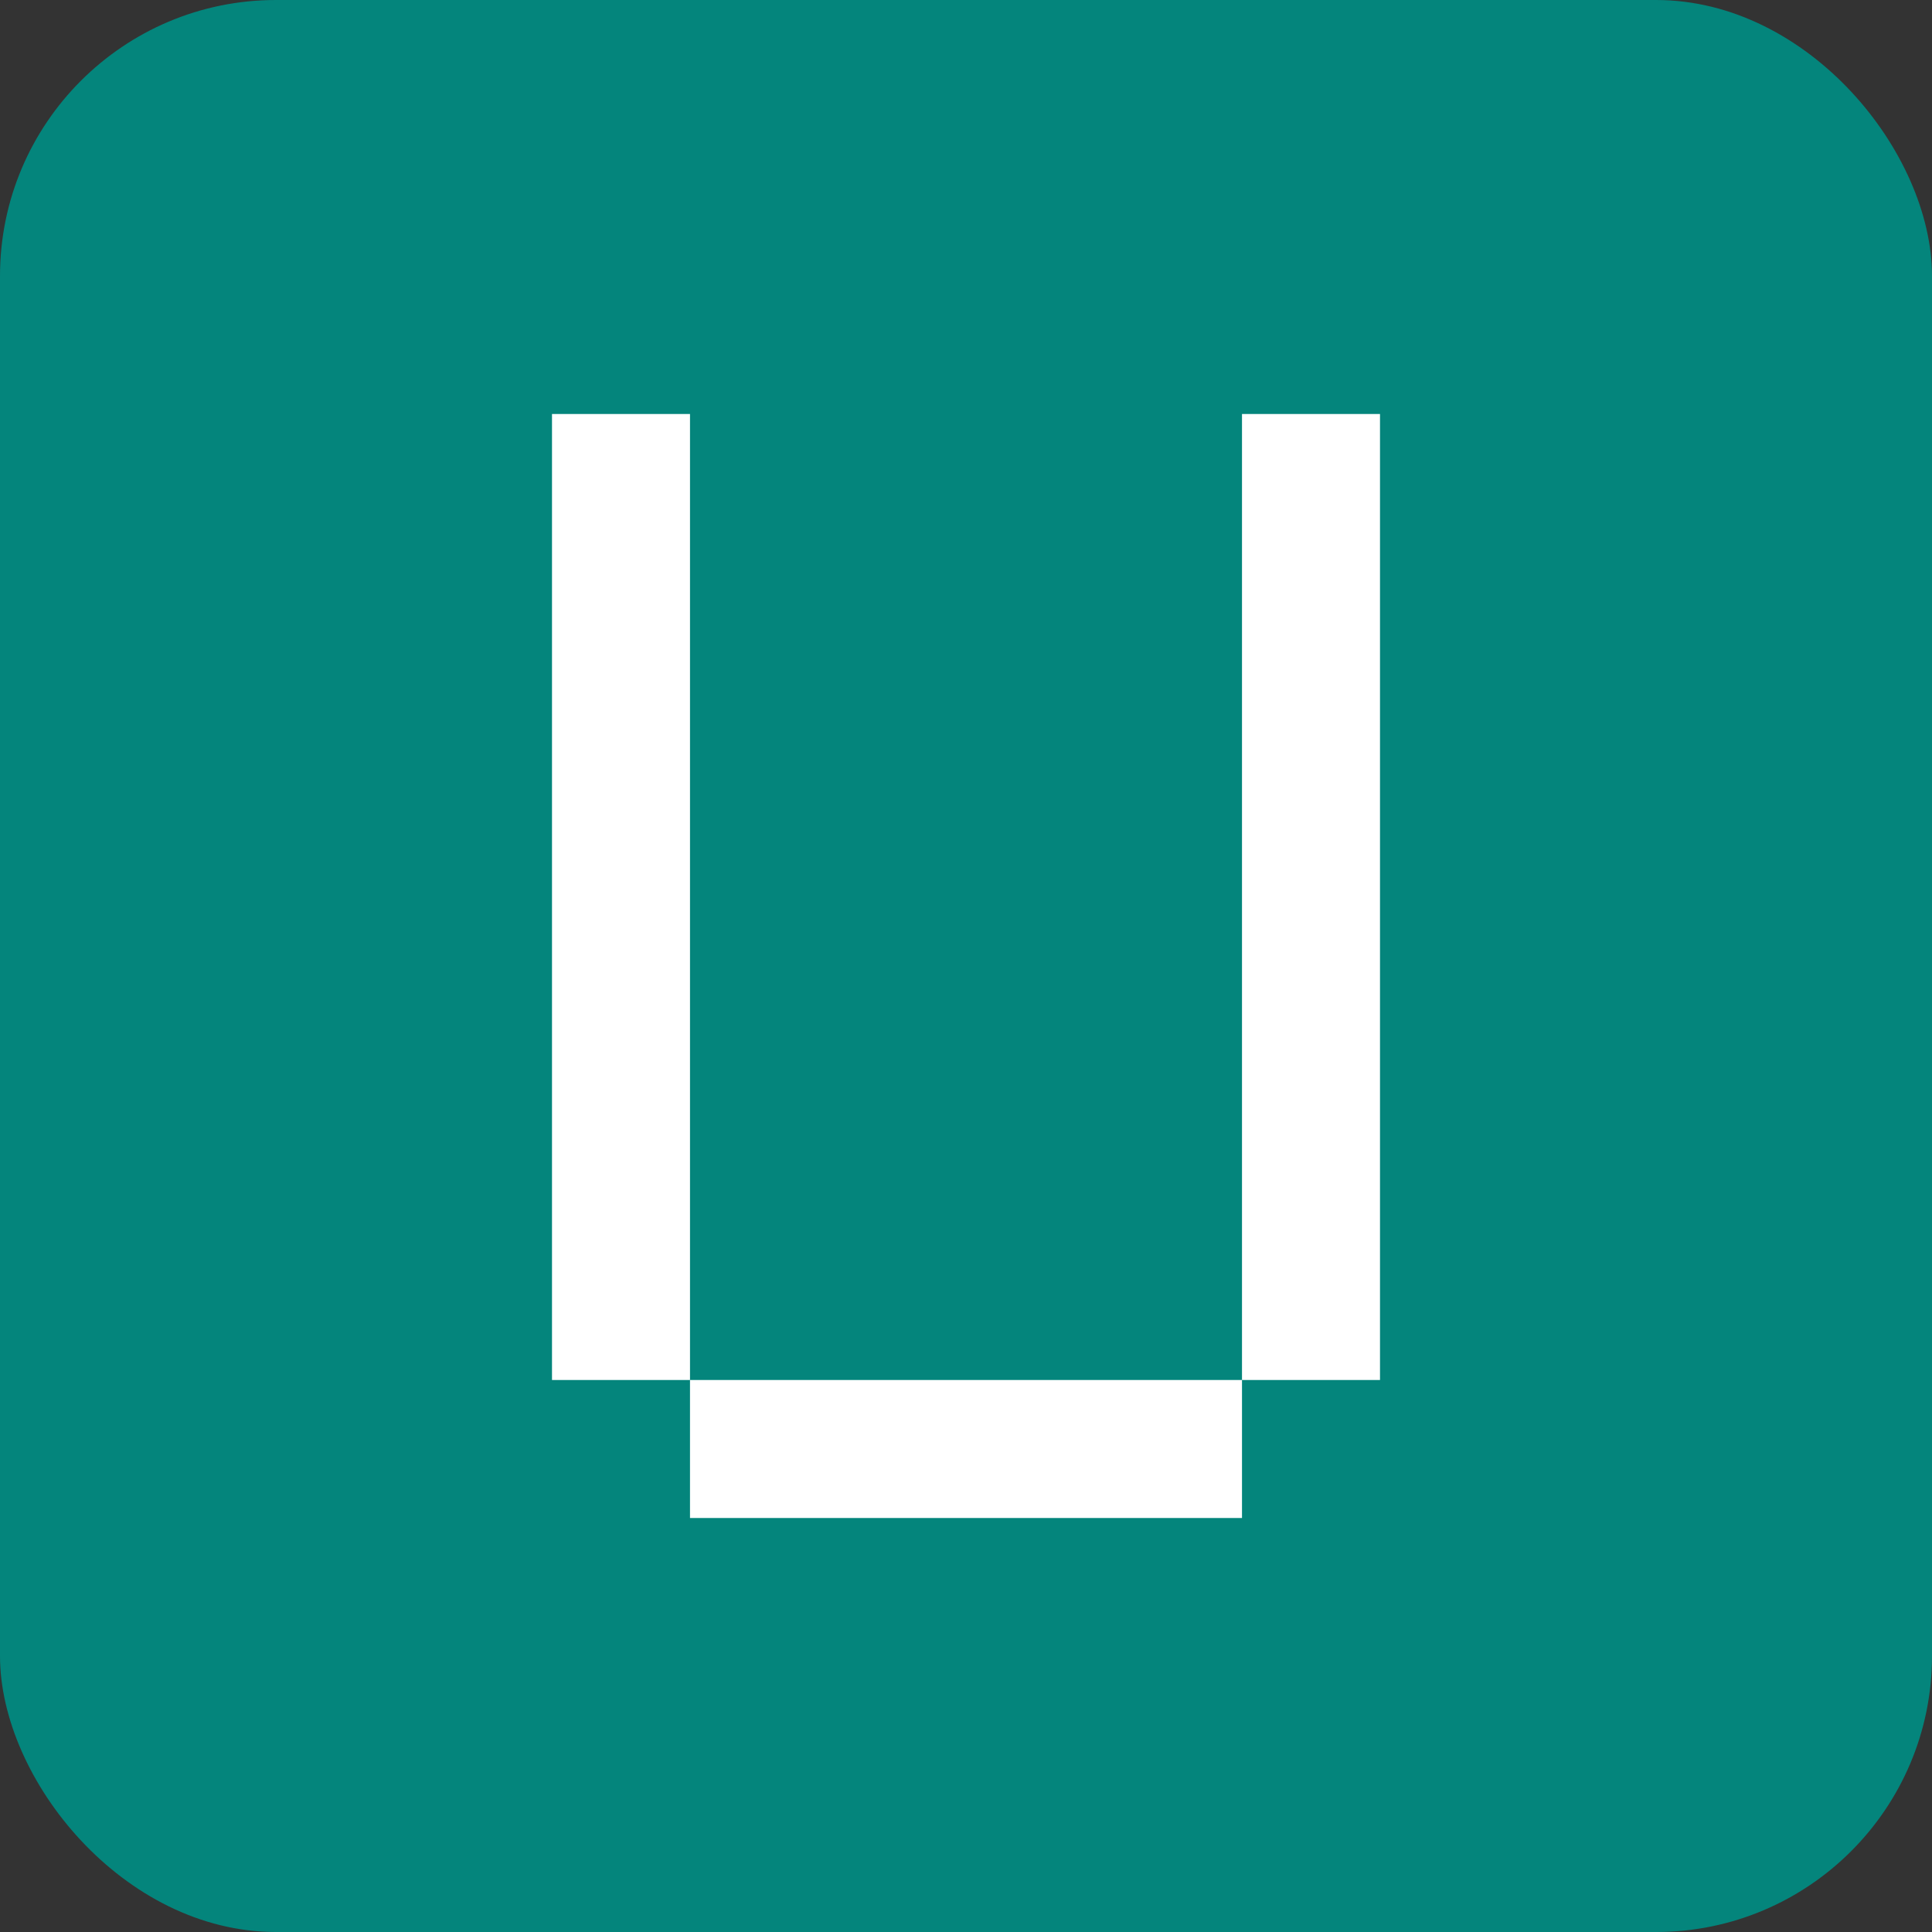 <?xml version="1.0" encoding="UTF-8"?>
<svg id="_레이어_1" data-name="레이어 1" xmlns="http://www.w3.org/2000/svg" version="1.1" viewBox="0 0 14 14">
  <rect x="0" y="0" width="14" height="14" fill="#333333" stroke="none"/>
  <defs>
    <style>
      .cls-1 {
        fill: #04857c;
      }

      .cls-1, .cls-2 {
        stroke-width: 0px;
      }

      .cls-2 {
        fill: #fff;
      }
    </style>
  </defs>
  <g id="Layer_2" data-name="Layer 2">
    <g id="Layer_1-2" data-name="Layer 1-2">
      <rect class="cls-1" width="14" height="14" rx="2" ry="2"/>
      <g>
        <rect class="cls-2" x="4" y="3" width="1" height="7"/>
        <rect class="cls-2" x="9" y="3" width="1" height="7"/>
        <rect class="cls-2" x="5" y="10" width="4" height="1"/>
      </g>
    </g>
  </g>
</svg>